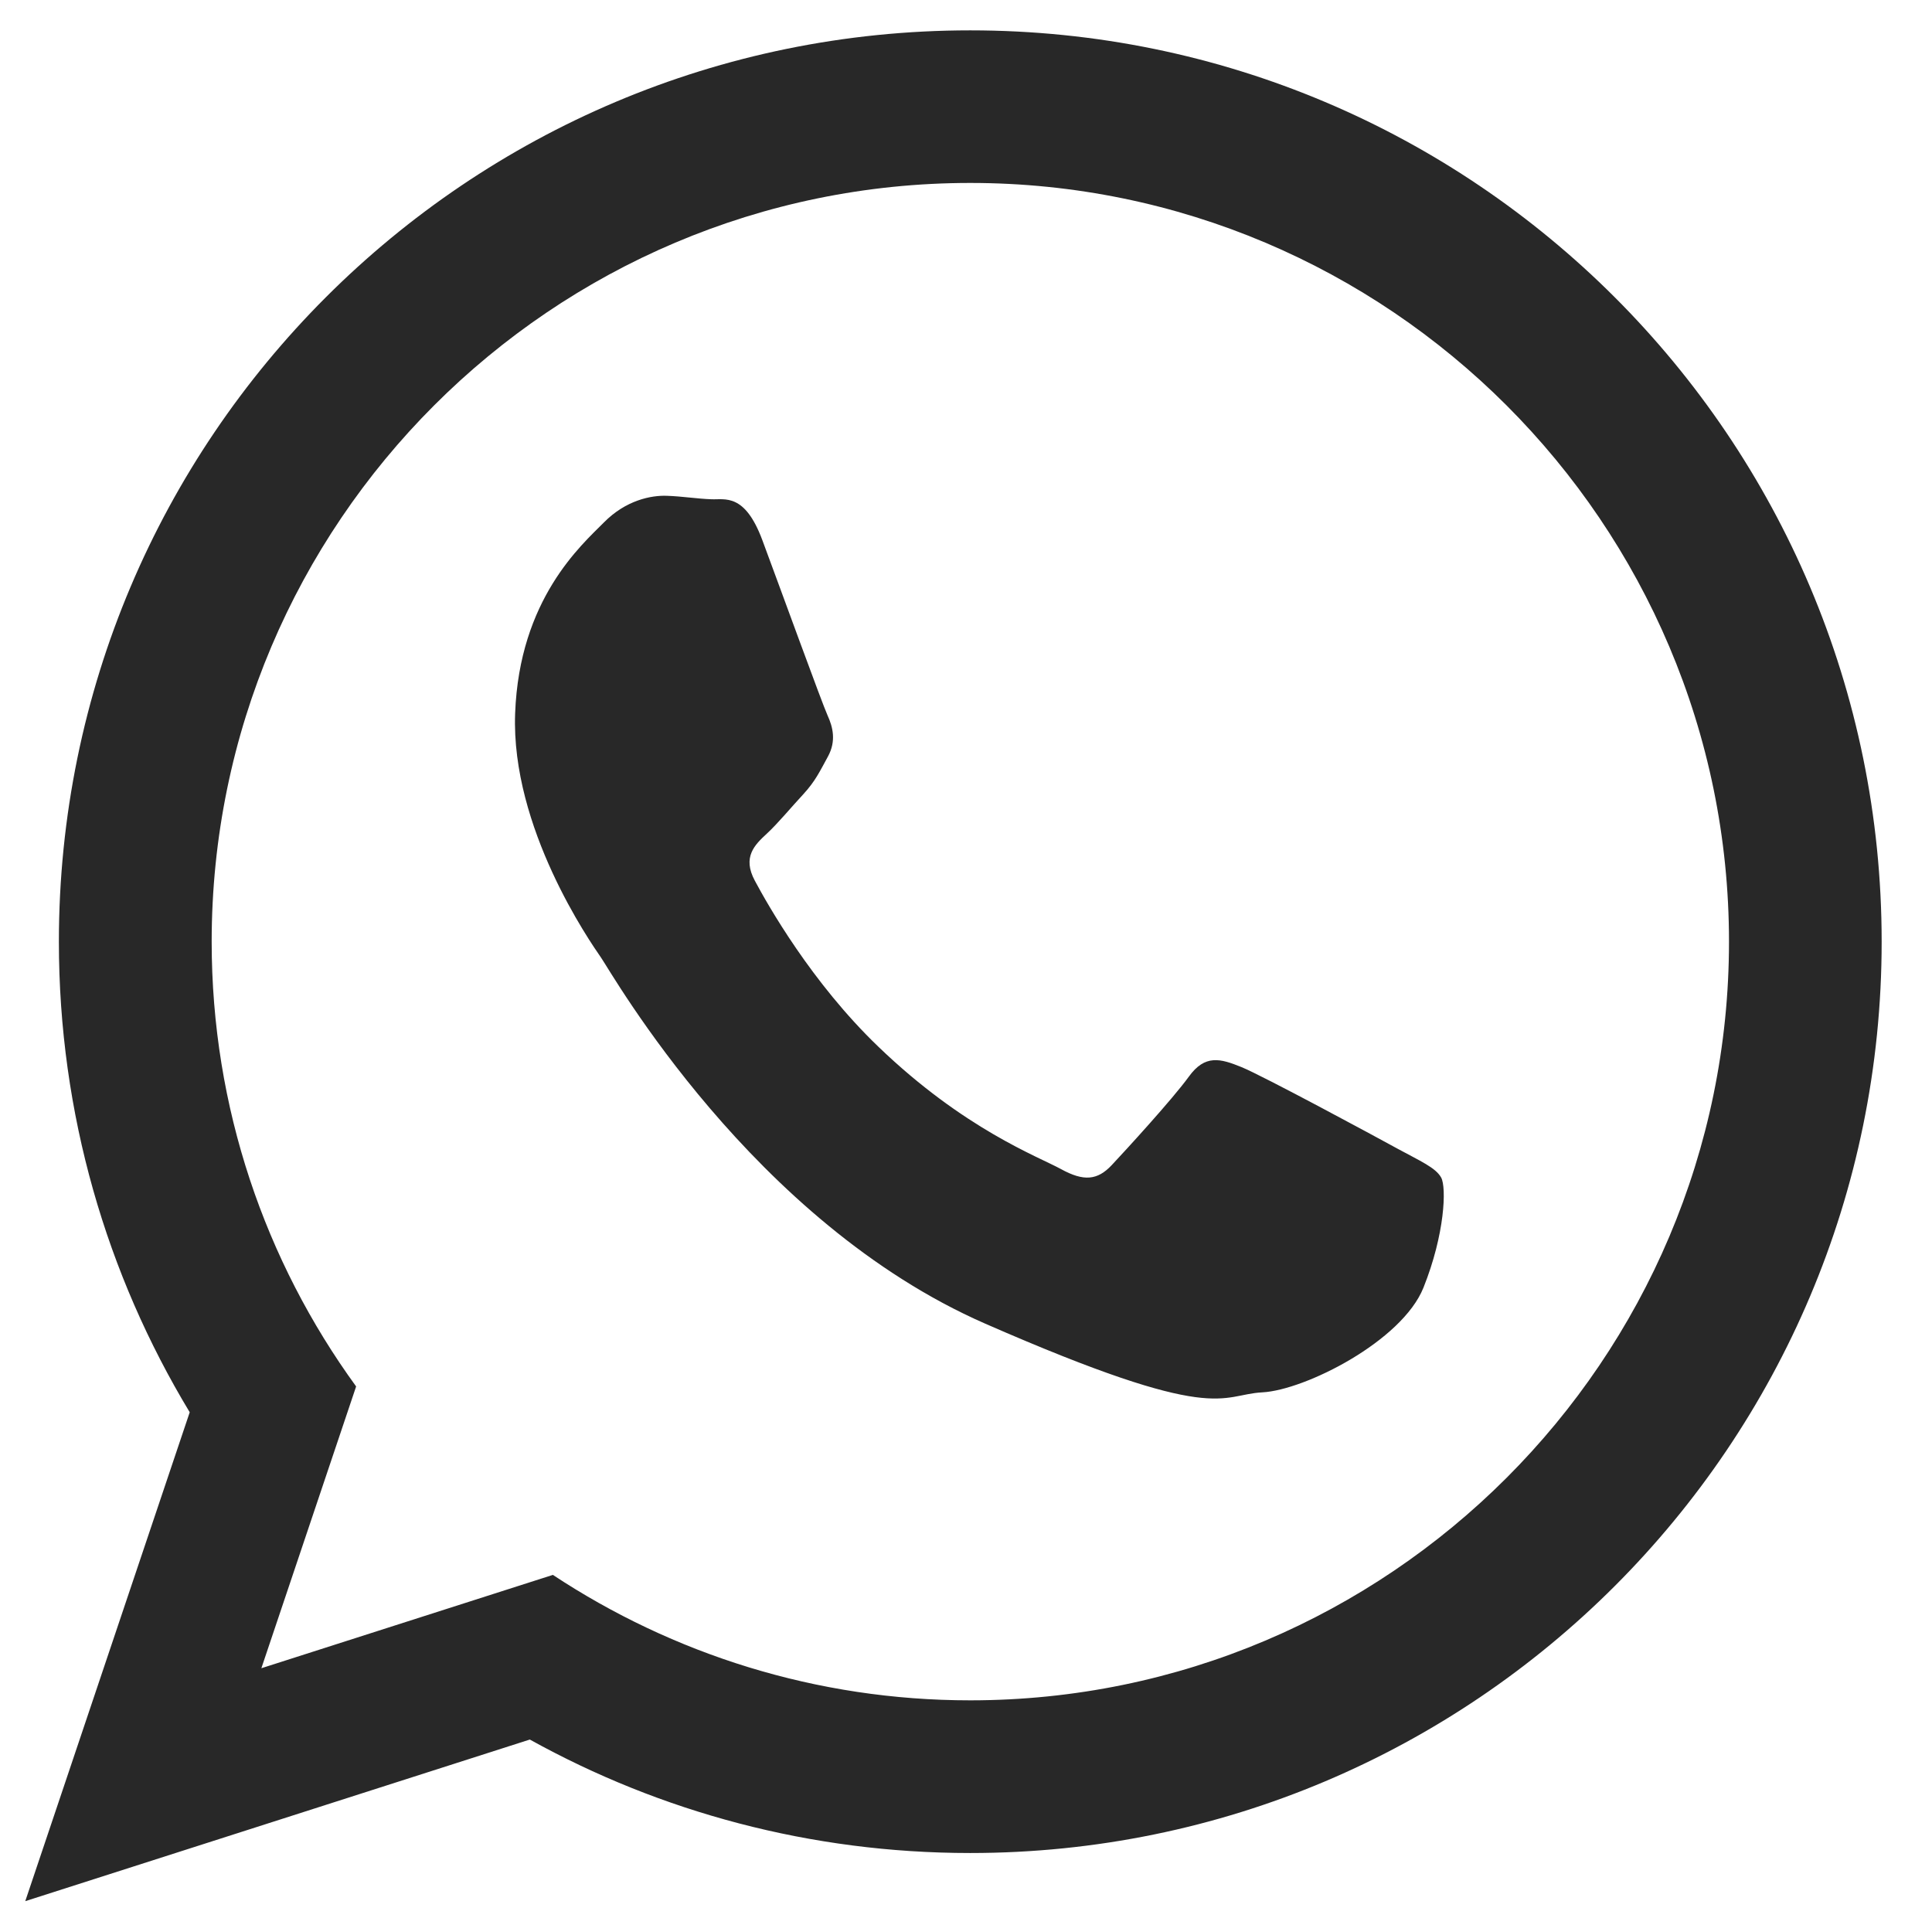 <?xml version="1.0" encoding="utf-8"?>
<!-- Generator: Adobe Illustrator 16.0.0, SVG Export Plug-In . SVG Version: 6.00 Build 0)  -->
<!DOCTYPE svg PUBLIC "-//W3C//DTD SVG 1.1//EN" "http://www.w3.org/Graphics/SVG/1.1/DTD/svg11.dtd">
<svg version="1.1" id="Layer_1" xmlns="http://www.w3.org/2000/svg" xmlns:xlink="http://www.w3.org/1999/xlink" x="0px" y="0px"
	 width="115.167px" height="114.334px" viewBox="0 0 115.167 114.334" enable-background="new 0 0 115.167 114.334"
	 xml:space="preserve">
<g>
	<g>
		<path fill-rule="evenodd" clip-rule="evenodd" fill="#282828" d="M57.836,1.81C27.841,1.81,3.51,26.128,3.51,56.14
			c0,10.258,2.854,19.862,7.799,28.049l-9.803,29.145l30.077-9.634c7.778,4.312,16.733,6.764,26.253,6.764
			c30.009,0,54.33-24.325,54.33-54.324C112.167,26.128,87.846,1.81,57.836,1.81z M57.836,101.362c-9.18,0-17.736-2.761-24.879-7.478
			L15.58,99.448l5.649-16.797c-5.417-7.454-8.611-16.617-8.611-26.511c0-24.949,20.286-45.234,45.219-45.234
			c24.946,0,45.229,20.285,45.229,45.234C103.065,81.07,82.782,101.362,57.836,101.362z M83.315,68.481
			c-1.366-0.751-8.057-4.36-9.31-4.868c-1.254-0.509-2.172-0.776-3.146,0.58c-0.979,1.346-3.752,4.373-4.594,5.269
			c-0.844,0.896-1.659,0.981-3.021,0.23c-1.357-0.745-5.774-2.373-10.893-7.303c-3.979-3.821-6.595-8.465-7.355-9.888
			c-0.758-1.412-0.007-2.138,0.714-2.804c0.651-0.6,1.454-1.575,2.175-2.35c0.723-0.788,0.979-1.356,1.474-2.258
			c0.494-0.915,0.293-1.739-0.027-2.44c-0.321-0.703-2.838-7.63-3.889-10.452c-1.05-2.816-2.226-2.398-3.034-2.435
			c-0.808-0.024-1.731-0.175-2.655-0.206c-0.923-0.037-2.444,0.254-3.76,1.593c-1.325,1.338-5.036,4.56-5.287,11.384
			c-0.253,6.818,4.466,13.607,5.121,14.552c0.66,0.95,9.02,15.744,22.904,21.823c13.892,6.081,13.965,4.227,16.514,4.094
			c2.55-0.134,8.329-3.053,9.607-6.243c1.278-3.192,1.377-5.972,1.056-6.559C85.583,69.607,84.671,69.22,83.315,68.481z"/>
	</g>
</g>
</svg>
